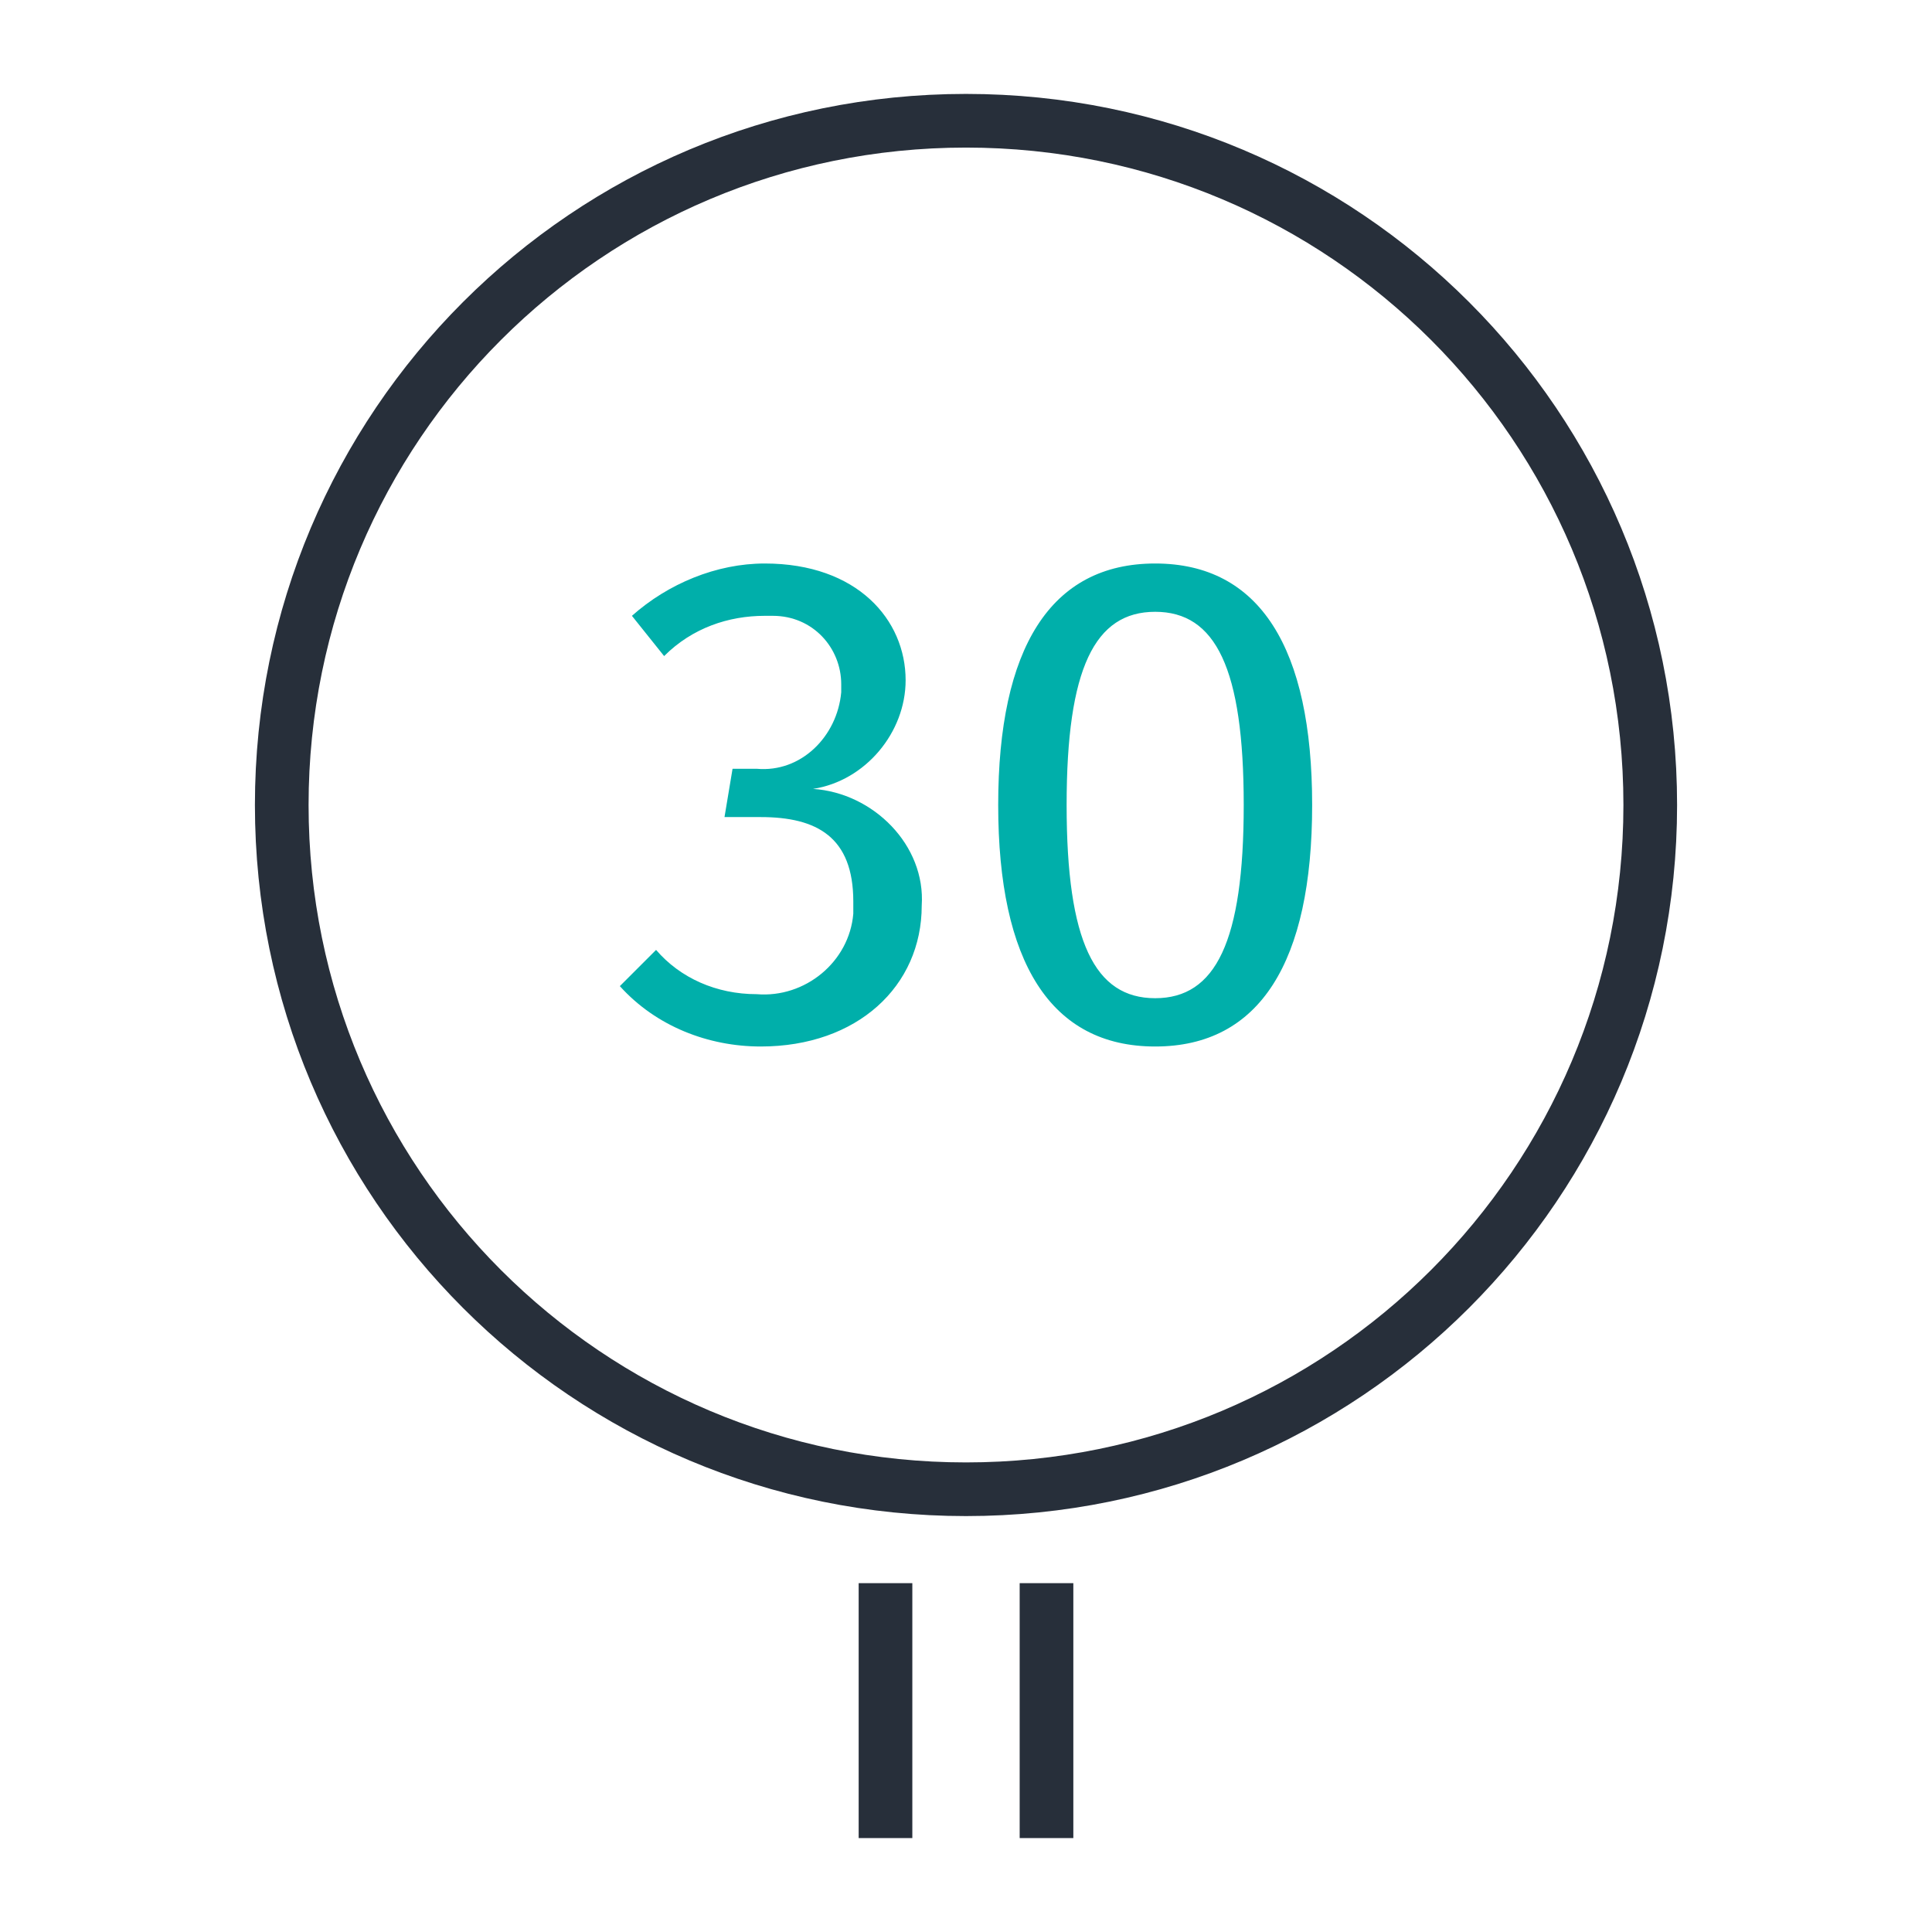 <svg width="72" height="72" viewBox="0 0 72 72" fill="none" xmlns="http://www.w3.org/2000/svg">
<path d="M33.75 25.35C33.75 27.3 32.25 29.1 30.3 29.4C32.55 29.55 34.5 31.5 34.35 33.75C34.35 36.75 31.95 39 28.35 39C26.4 39 24.45 38.25 23.1 36.75L24.45 35.4C25.35 36.45 26.7 37.05 28.2 37.05C30 37.2 31.65 35.85 31.8 34.05C31.8 33.9 31.8 33.75 31.8 33.6C31.8 31.2 30.45 30.45 28.35 30.45H27L27.3 28.65H28.2C29.85 28.8 31.2 27.45 31.35 25.8C31.35 25.65 31.35 25.65 31.35 25.5C31.35 24.15 30.3 22.95 28.8 22.95C28.65 22.95 28.65 22.95 28.5 22.95C27.15 22.95 25.8 23.4 24.75 24.45L23.55 22.95C24.9 21.75 26.7 21 28.5 21C31.95 21 33.75 23.1 33.75 25.35ZM48.9 30C48.9 35.85 46.95 39 43.05 39C39.15 39 37.2 35.85 37.2 30C37.2 24.15 39.15 21 43.05 21C46.95 21 48.9 24.15 48.9 30ZM39.75 30C39.75 35.1 40.8 37.2 43.05 37.2C45.3 37.2 46.35 35.1 46.35 30C46.35 24.9 45.3 22.8 43.05 22.8C40.8 22.8 39.75 24.9 39.75 30Z" fill="#00AFAA"/>
<path d="M33 60V67.5M39 60V67.5M36 4.5C50.1 4.5 61.5 15.9 61.5 30C61.5 44.1 50.1 55.5 36 55.5C21.9 55.5 10.5 44.1 10.5 30C10.5 15.9 21.9 4.5 36 4.5Z" stroke="#272F3A" stroke-width="2" stroke-miterlimit="10" stroke-linecap="square"/>
</svg>
